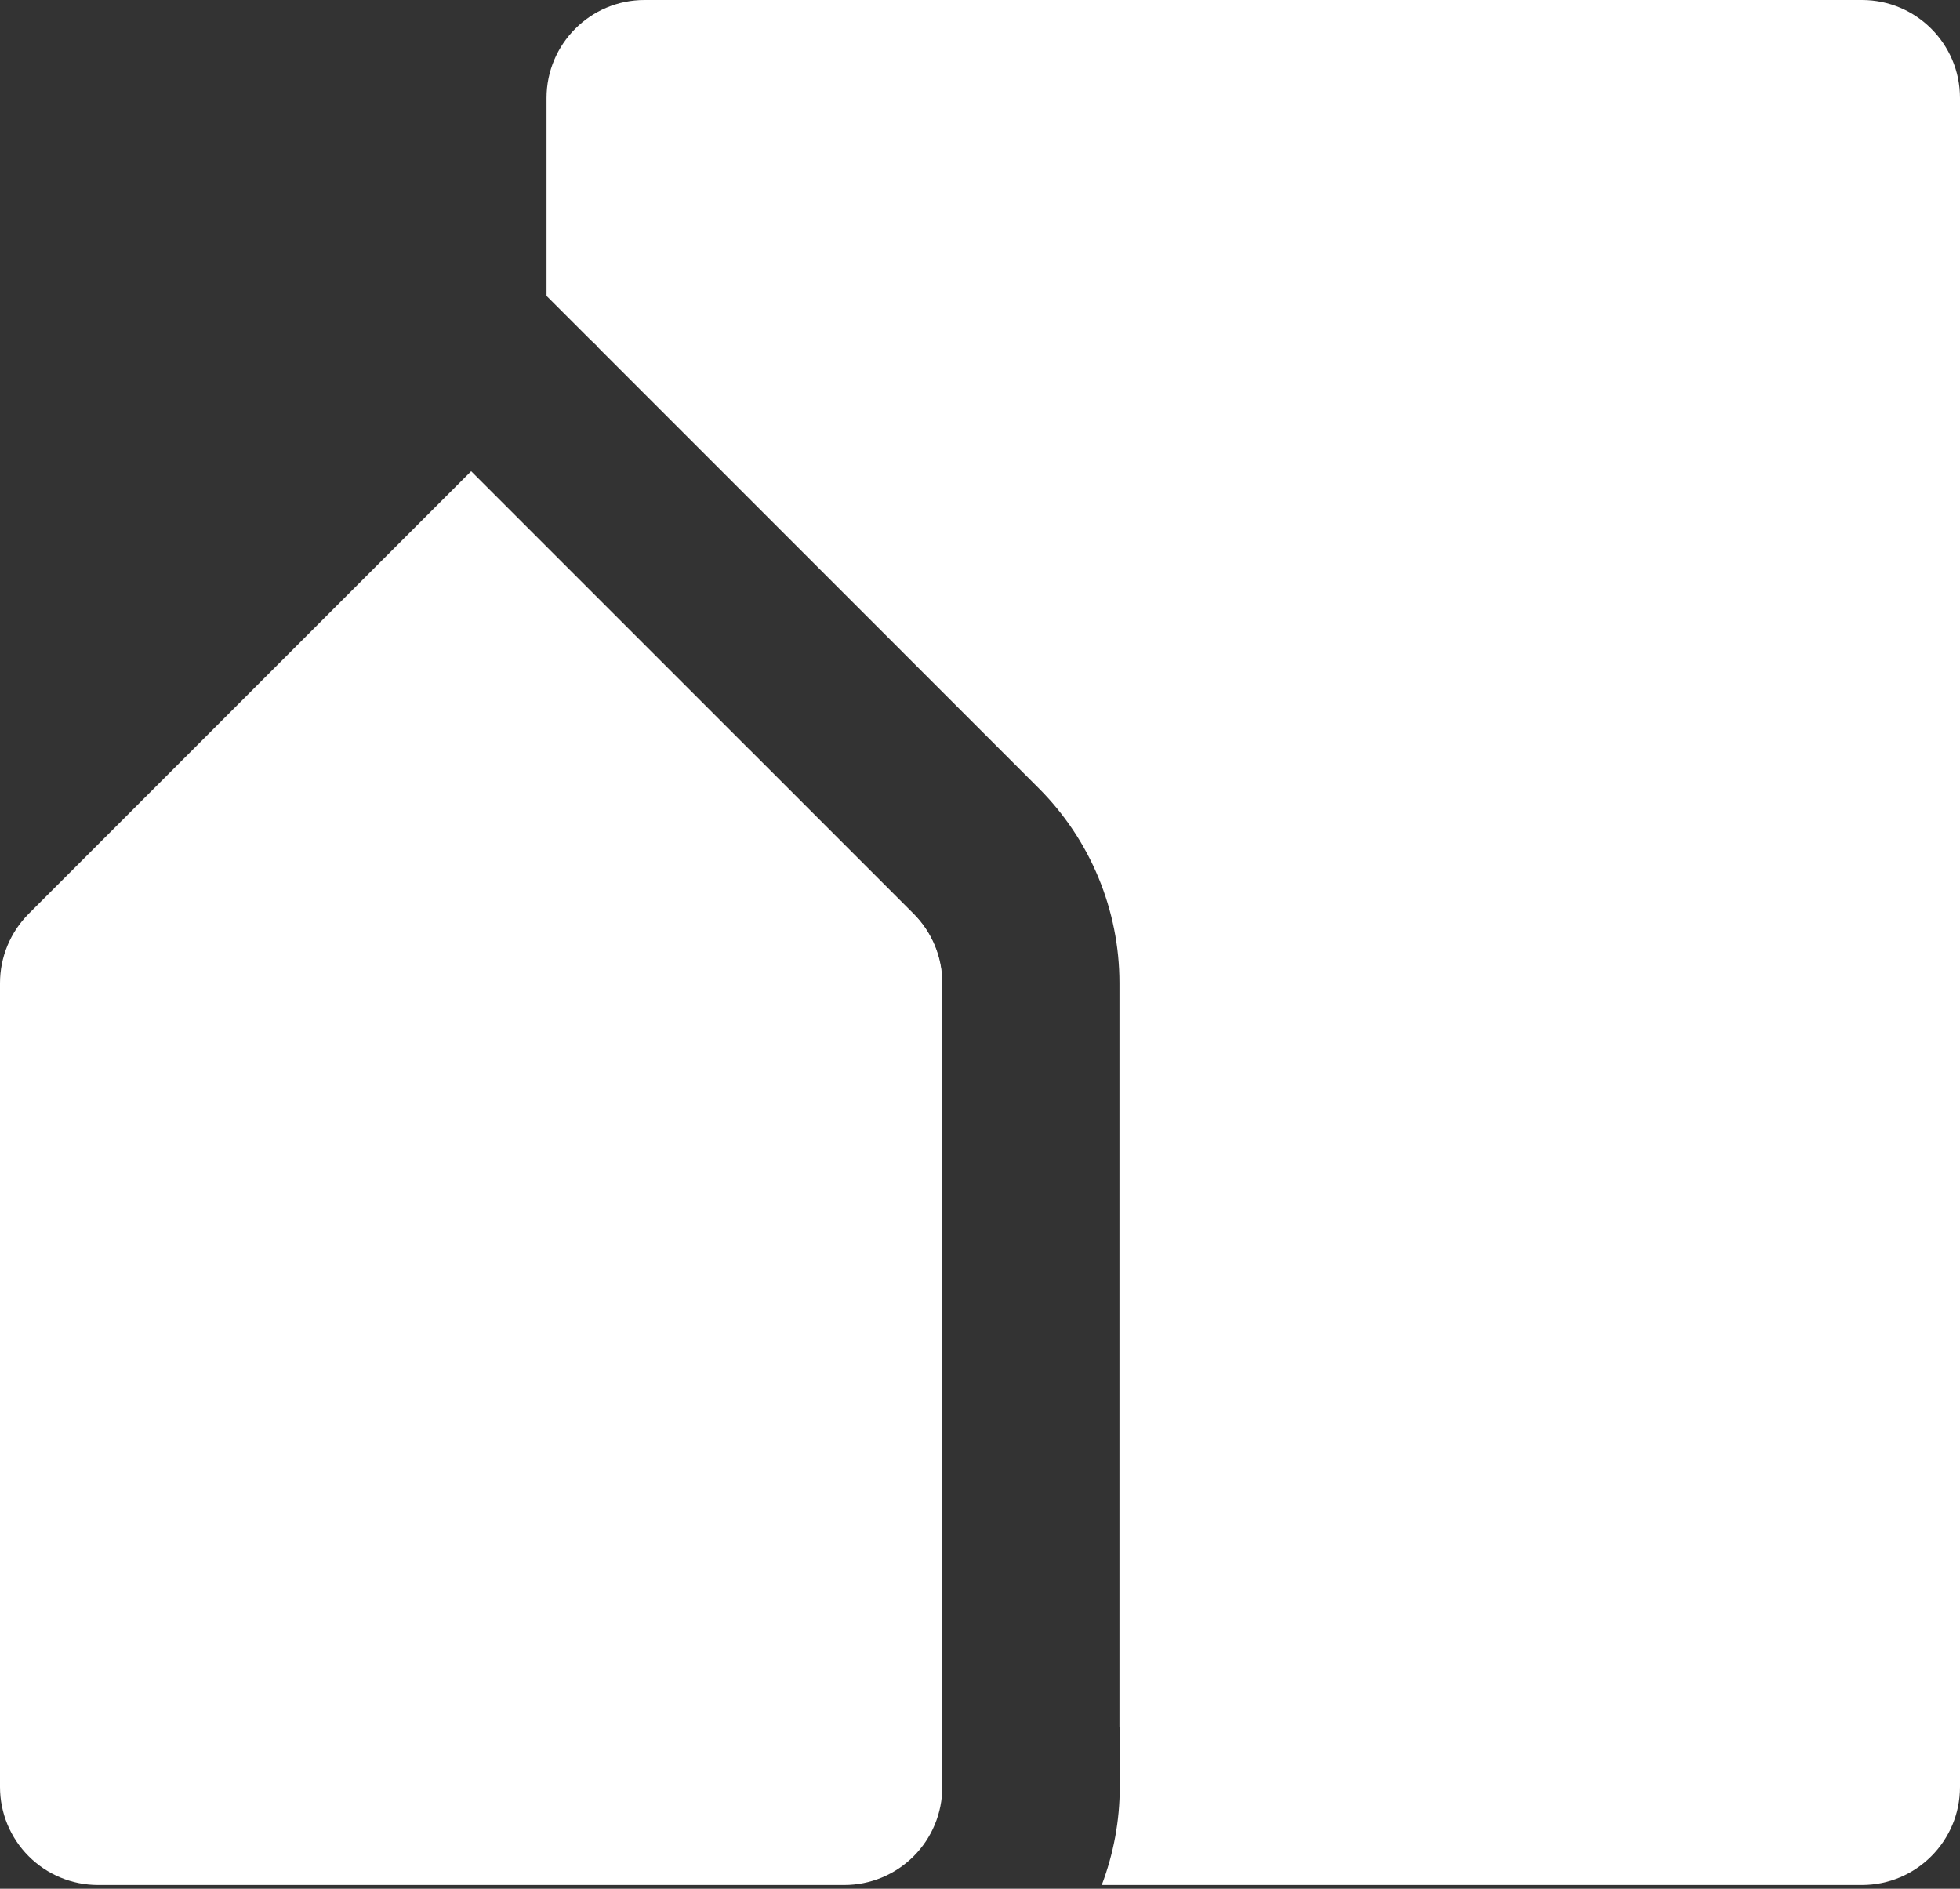 <?xml version="1.0" encoding="UTF-8" standalone="no"?>
<!DOCTYPE svg PUBLIC "-//W3C//DTD SVG 1.1//EN" "http://www.w3.org/Graphics/SVG/1.1/DTD/svg11.dtd">
<svg width="100%" height="100%" viewBox="0 0 520 501" version="1.1" xmlns="http://www.w3.org/2000/svg" xmlns:xlink="http://www.w3.org/1999/xlink" xml:space="preserve" xmlns:serif="http://www.serif.com/" style="fill-rule:evenodd;clip-rule:evenodd;stroke-linejoin:round;stroke-miterlimit:2;">
    <rect x="0" y="0" width="520" height="501" fill="#333333" stroke="none"/>
    <g transform="matrix(1,0,0,1,-3760,500)">
        <g>
            <g transform="matrix(1,0,0,1,1767,-929.993)">
                <path d="M2118,554.987C2118,554.987 2027.73,645.263 2000.61,672.385C1995.74,677.261 1993,683.874 1993,690.769C1993,727.715 1993,850.013 1993,904C1993,910.896 1995.74,917.509 2000.62,922.385C2005.49,927.261 2012.1,930 2019,930L2217,930C2223.9,930 2230.51,927.261 2235.39,922.385C2240.26,917.509 2243,910.896 2243,904L2243,690.769C2243,683.874 2240.26,677.261 2235.39,672.385C2208.27,645.263 2118,554.987 2118,554.987Z" style="fill:white;"/>
            </g>
            <path d="M3918.35,-408.164L4035.6,-290.9C4049.3,-277.194 4057,-258.606 4057,-239.225L4057,-41.88L4057.08,-41.66L4057.08,-25.994C4057.08,-17.021 4055.43,-8.219 4052.3,0.007L4254,0.007C4268.35,0.007 4280,-11.644 4280,-25.993L4280,-474C4280,-488.35 4268.35,-500 4254,-500L3931,-500C3916.65,-500 3905,-488.35 3905,-474L3905,-421.511L3916.61,-409.906C3917.18,-409.385 3917.74,-408.849 3918.3,-408.298L3918.35,-408.164ZM3958.91,-301.006L4009.92,-166.26L4009.92,-239.225C4009.92,-246.12 4007.18,-252.733 4002.3,-257.609L3958.91,-301.006Z" style="fill:white;"/>
        </g>
    </g>
</svg>
